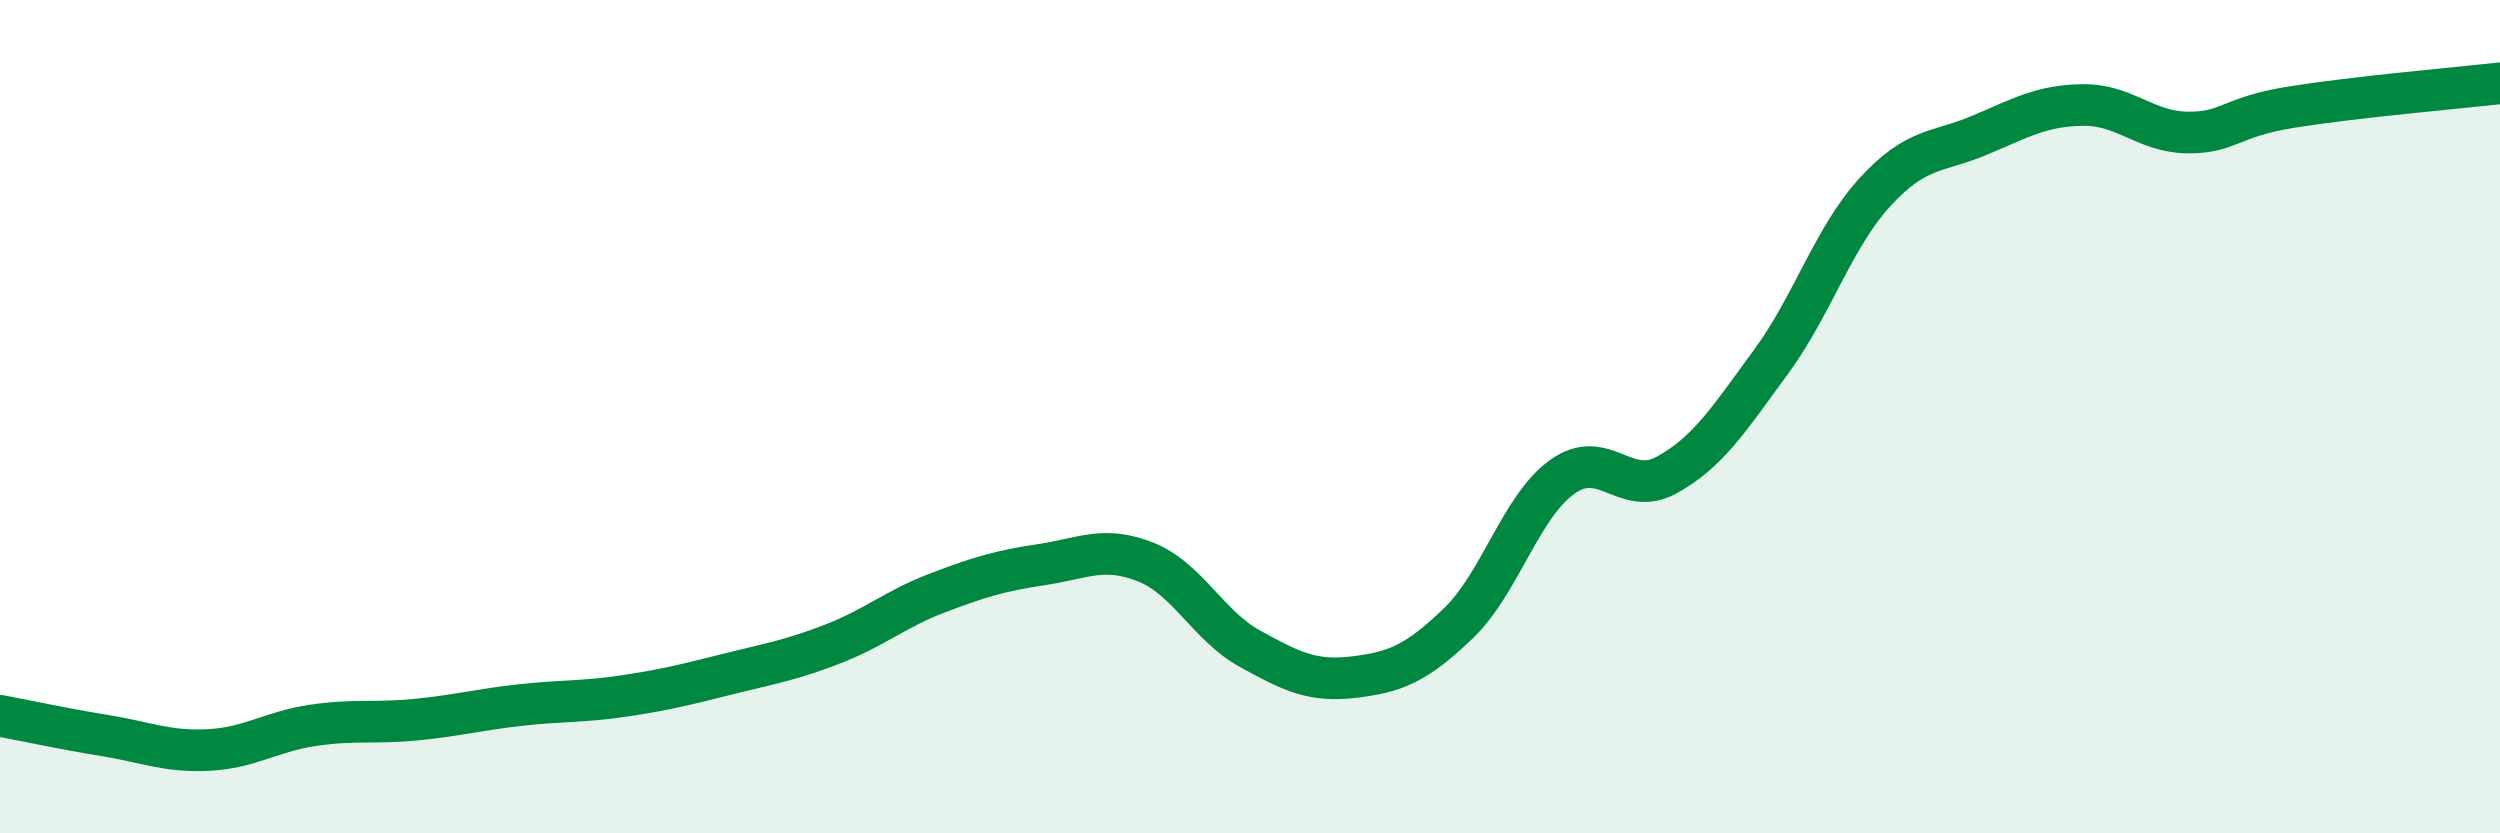 
    <svg width="60" height="20" viewBox="0 0 60 20" xmlns="http://www.w3.org/2000/svg">
      <path
        d="M 0,17.18 C 0.5,17.27 1.5,17.49 2.5,17.65 C 3.5,17.81 4,18.05 5,18 C 6,17.95 6.5,17.56 7.5,17.41 C 8.5,17.26 9,17.37 10,17.27 C 11,17.17 11.5,17.03 12.5,16.92 C 13.5,16.81 14,16.85 15,16.7 C 16,16.55 16.5,16.42 17.5,16.17 C 18.5,15.92 19,15.84 20,15.45 C 21,15.06 21.5,14.61 22.5,14.23 C 23.5,13.85 24,13.7 25,13.55 C 26,13.4 26.5,13.09 27.5,13.49 C 28.5,13.89 29,15.02 30,15.57 C 31,16.12 31.5,16.37 32.5,16.25 C 33.5,16.13 34,15.92 35,14.96 C 36,14 36.5,12.15 37.5,11.44 C 38.5,10.73 39,11.95 40,11.4 C 41,10.85 41.5,10.05 42.5,8.69 C 43.5,7.33 44,5.7 45,4.61 C 46,3.52 46.5,3.67 47.5,3.25 C 48.5,2.83 49,2.53 50,2.52 C 51,2.51 51.5,3.17 52.5,3.18 C 53.5,3.19 53.5,2.81 55,2.57 C 56.5,2.33 59,2.11 60,2L60 20L0 20Z"
        fill="#008740"
        opacity="0.1"
        stroke-linecap="round"
        stroke-linejoin="round"
      />
      <path
        d="M 0,17.18 C 0.5,17.27 1.5,17.49 2.5,17.65 C 3.5,17.81 4,18.05 5,18 C 6,17.95 6.5,17.56 7.5,17.41 C 8.5,17.26 9,17.37 10,17.27 C 11,17.17 11.5,17.03 12.5,16.92 C 13.5,16.81 14,16.85 15,16.7 C 16,16.55 16.5,16.42 17.5,16.17 C 18.5,15.92 19,15.84 20,15.45 C 21,15.06 21.5,14.61 22.5,14.23 C 23.5,13.85 24,13.7 25,13.55 C 26,13.4 26.5,13.09 27.5,13.49 C 28.5,13.89 29,15.02 30,15.57 C 31,16.12 31.5,16.37 32.5,16.25 C 33.5,16.13 34,15.92 35,14.96 C 36,14 36.5,12.15 37.5,11.44 C 38.5,10.73 39,11.95 40,11.4 C 41,10.85 41.5,10.05 42.5,8.69 C 43.5,7.33 44,5.7 45,4.61 C 46,3.52 46.5,3.67 47.5,3.25 C 48.5,2.83 49,2.53 50,2.52 C 51,2.51 51.5,3.17 52.5,3.18 C 53.5,3.19 53.5,2.81 55,2.57 C 56.5,2.33 59,2.11 60,2"
        stroke="#008740"
        stroke-width="1"
        fill="none"
        stroke-linecap="round"
        stroke-linejoin="round"
      />
    </svg>
  
